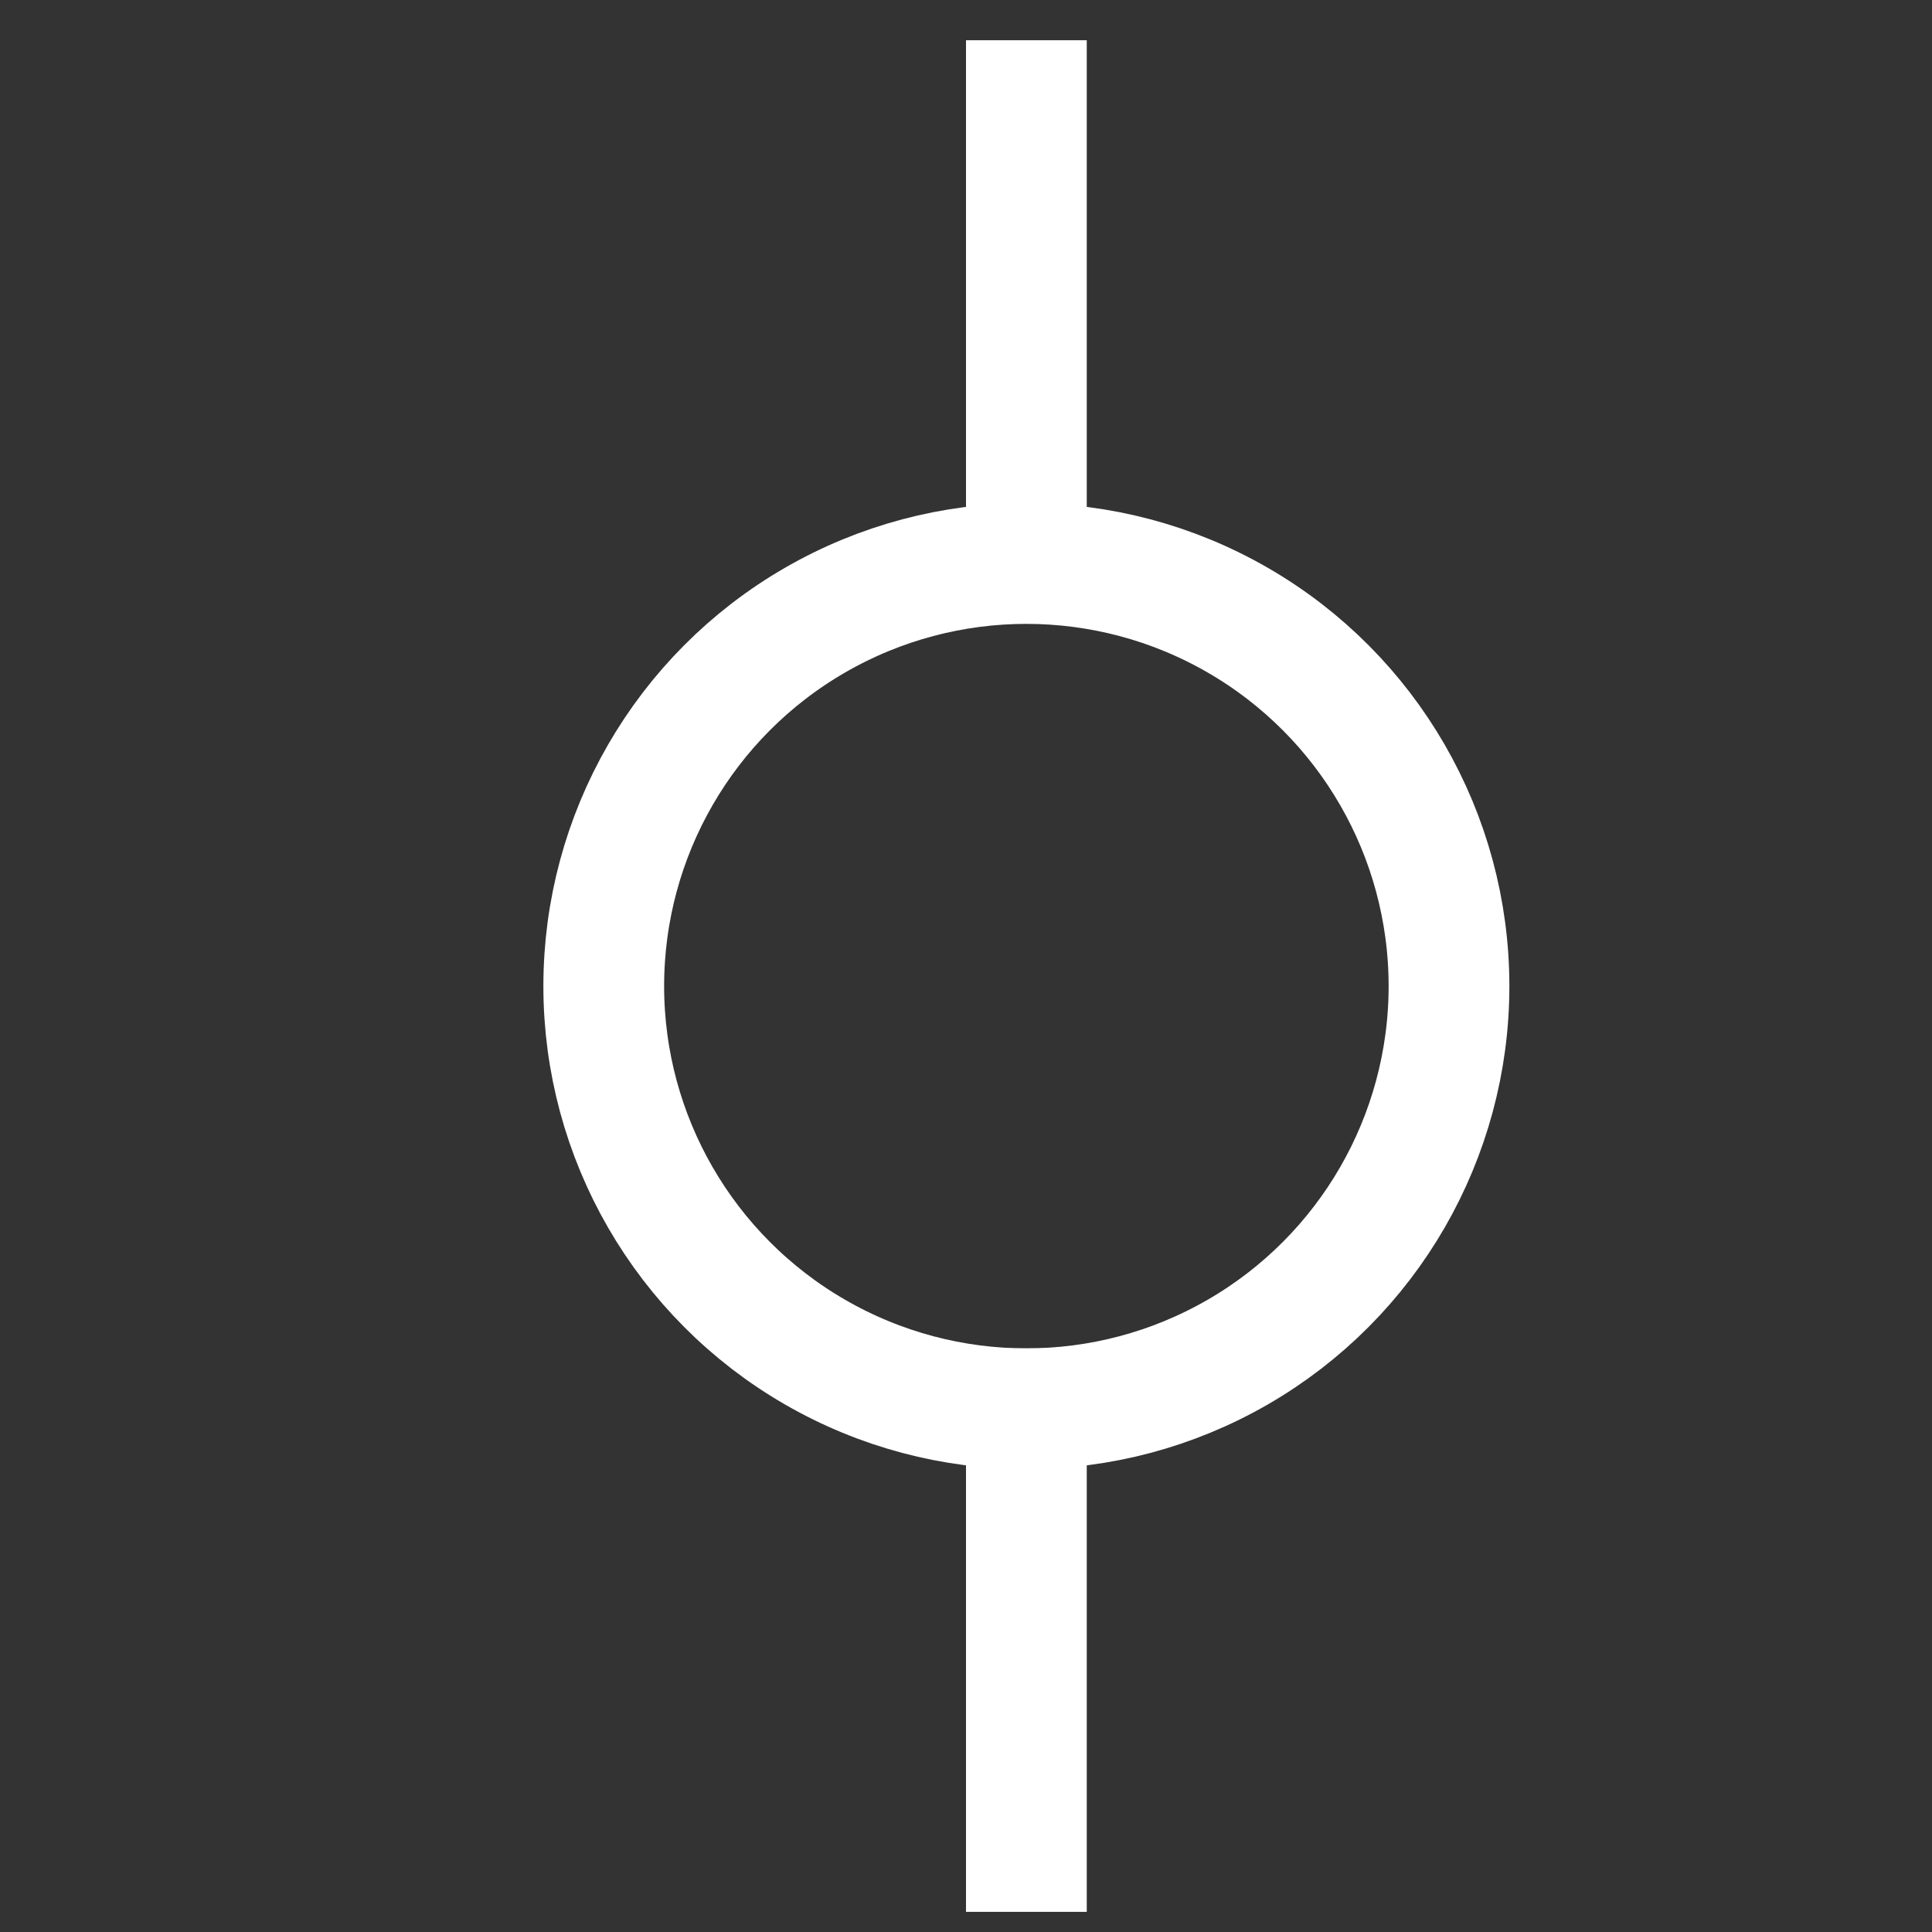 <svg width="24" height="24" fill="none" xmlns="http://www.w3.org/2000/svg">
    <rect width="100%" height="100%" fill="#333333" stroke="none"/>
    <circle stroke="#fff" stroke-width="1.5" stroke-linejoin="bevel" r="5.25"
        transform="matrix(-1 0 0 1 12.75 12.25)" />
    <path stroke="#fff" stroke-width="1.5" stroke-linejoin="bevel" d="M12.75 16.75v7M12.75.5v7" />
</svg>